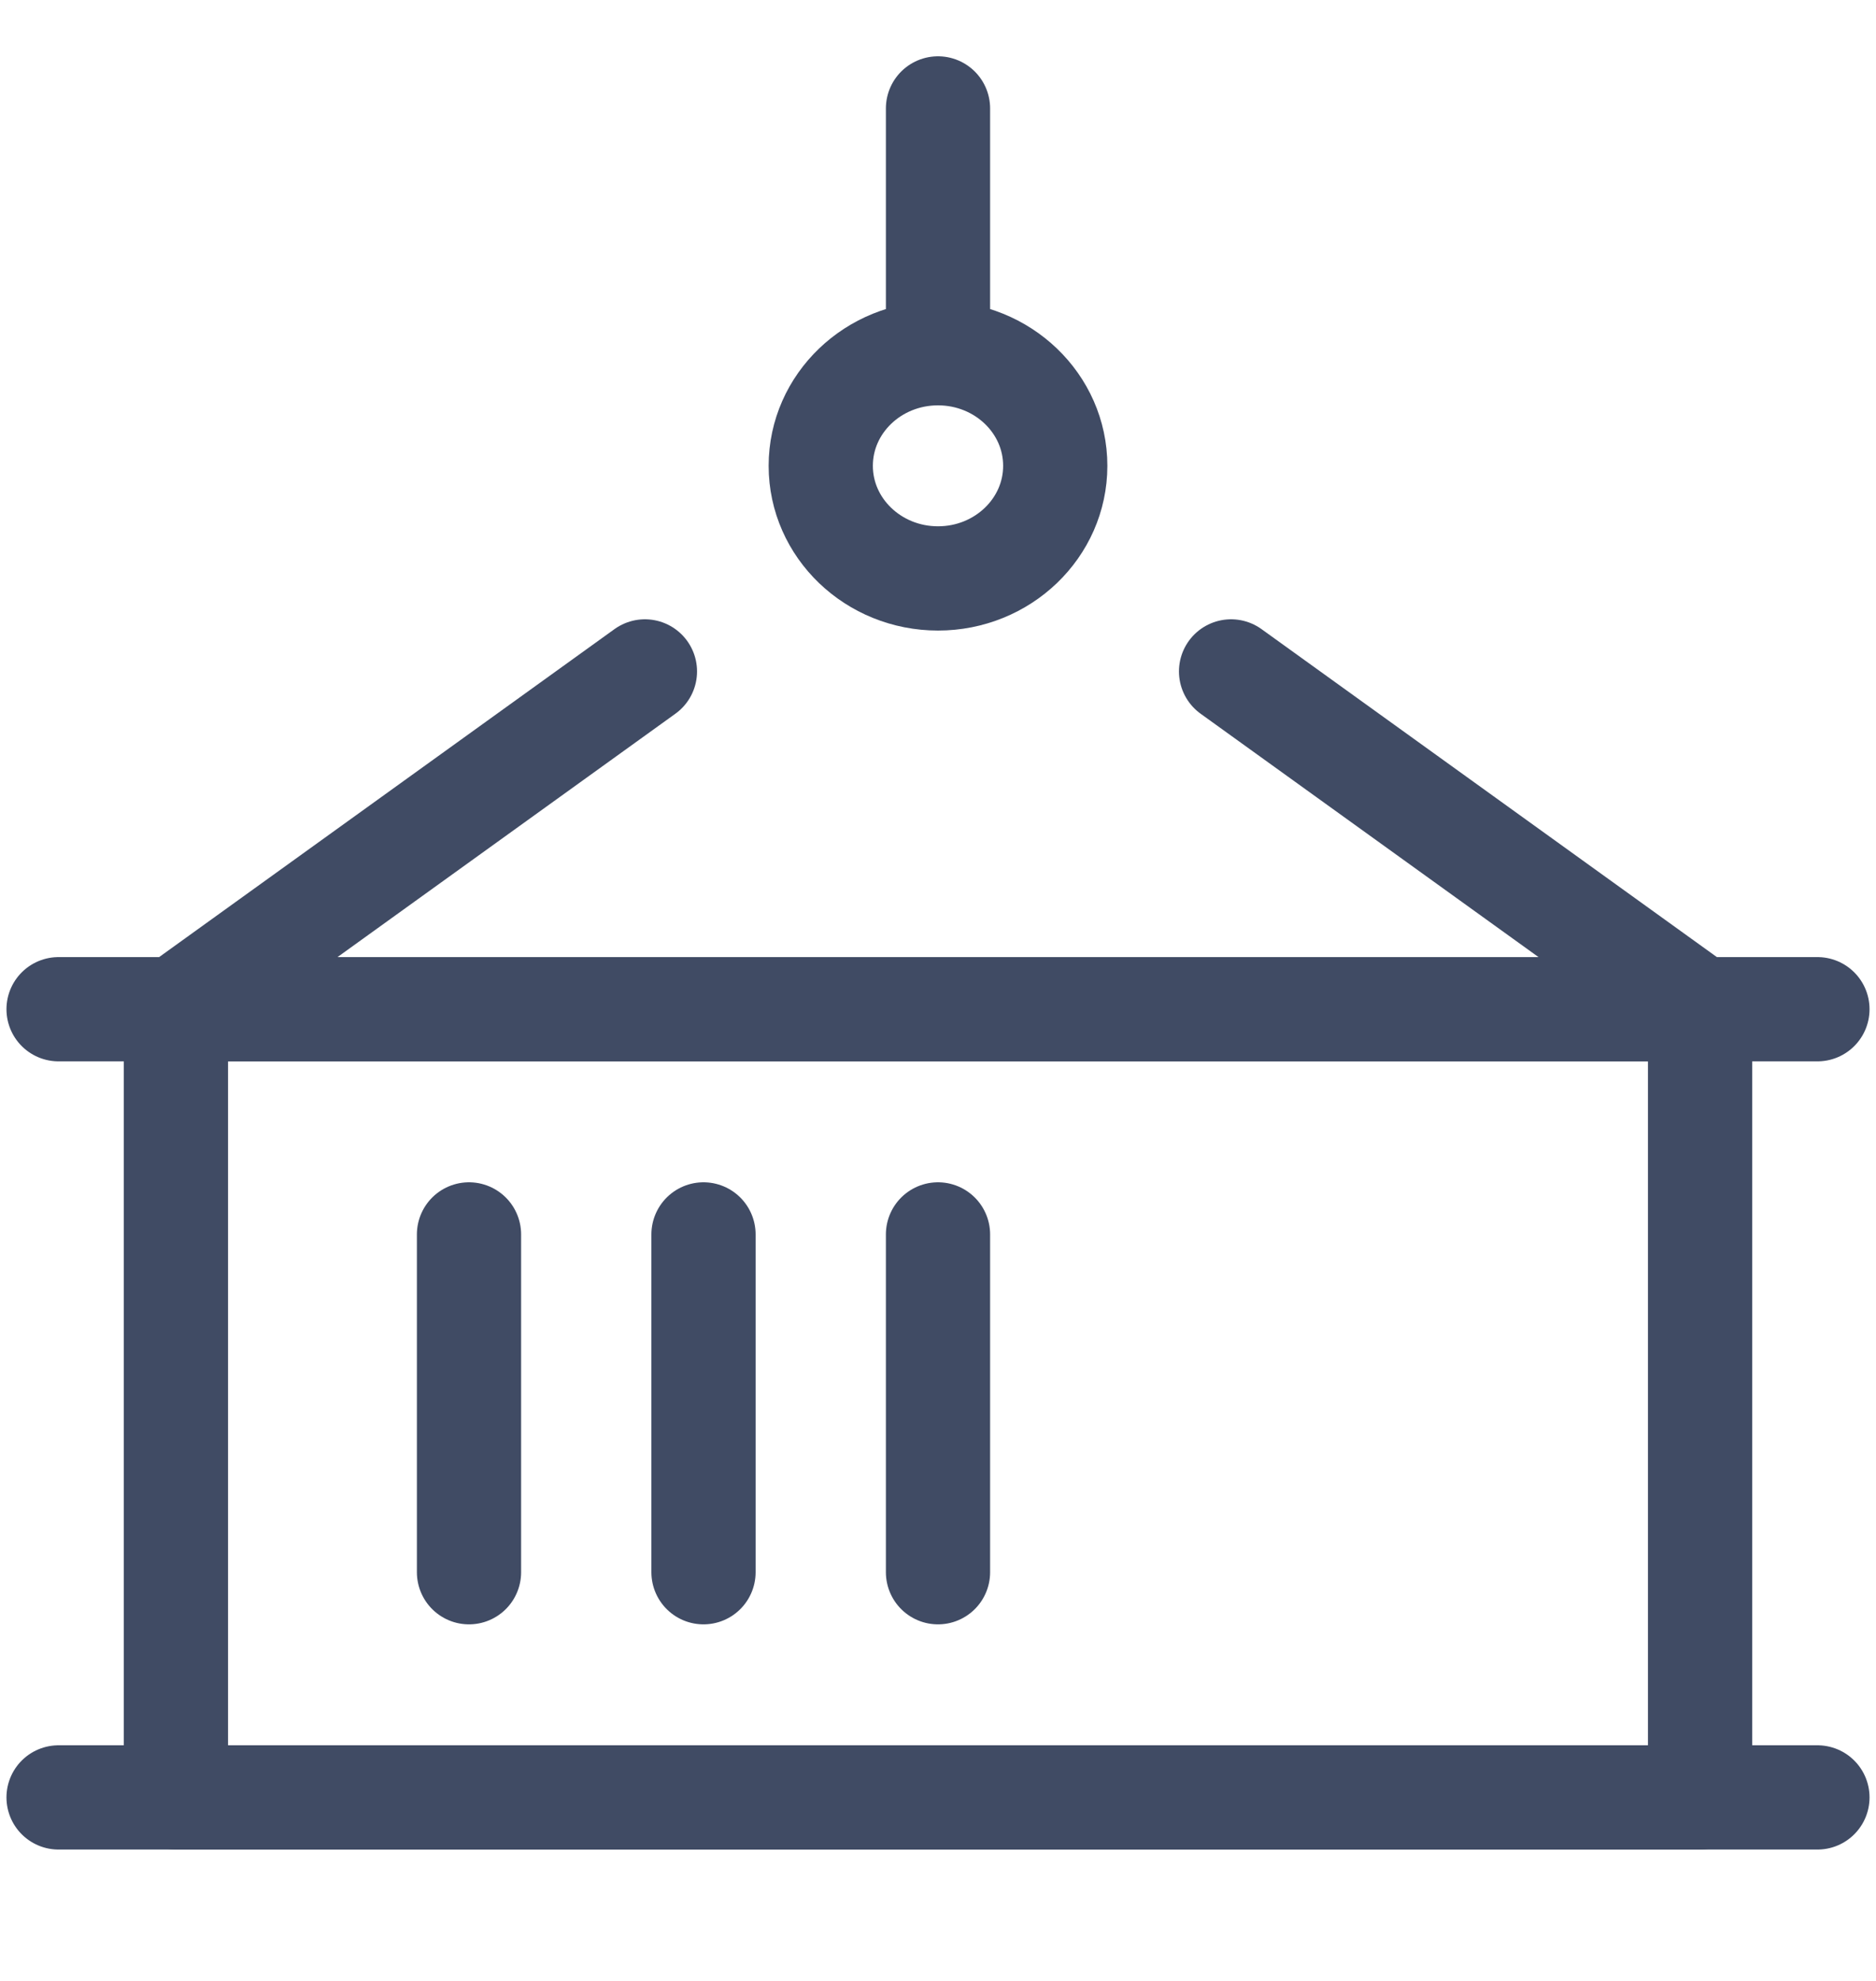<svg width="18" height="19" viewBox="0 0 18 19" fill="none" xmlns="http://www.w3.org/2000/svg">
<path d="M0.562 17.24H17.438" stroke="#404B64" stroke-linecap="round" stroke-linejoin="round"/>
<path d="M0.562 9.68H17.438" stroke="#404B64" stroke-linecap="round" stroke-linejoin="round"/>
<path d="M4.5 11.84V15.08" stroke="#404B64" stroke-linecap="round" stroke-linejoin="round"/>
<path d="M6.75 11.84V15.08" stroke="#404B64" stroke-linecap="round" stroke-linejoin="round"/>
<path d="M9 11.84V15.08" stroke="#404B64" stroke-linecap="round" stroke-linejoin="round"/>
<path d="M1.688 9.68L6.188 6.44" stroke="#404B64" stroke-linecap="round" stroke-linejoin="round"/>
<path d="M16.312 9.68L11.812 6.44" stroke="#404B64" stroke-linecap="round" stroke-linejoin="round"/>
<path d="M9 3.341V1.04" stroke="#404B64" stroke-linecap="round" stroke-linejoin="round"/>
<path fill-rule="evenodd" clip-rule="evenodd" d="M9 5.548C9.621 5.548 10.125 5.064 10.125 4.468C10.125 3.871 9.621 3.388 9 3.388C8.379 3.388 7.875 3.871 7.875 4.468C7.875 5.064 8.379 5.548 9 5.548Z" stroke="#404B64" stroke-linecap="round" stroke-linejoin="round"/>
<path fill-rule="evenodd" clip-rule="evenodd" d="M1.688 9.68H16.312V17.24H1.688V9.68Z" stroke="#404B64" stroke-linecap="round" stroke-linejoin="round"/>
</svg>
